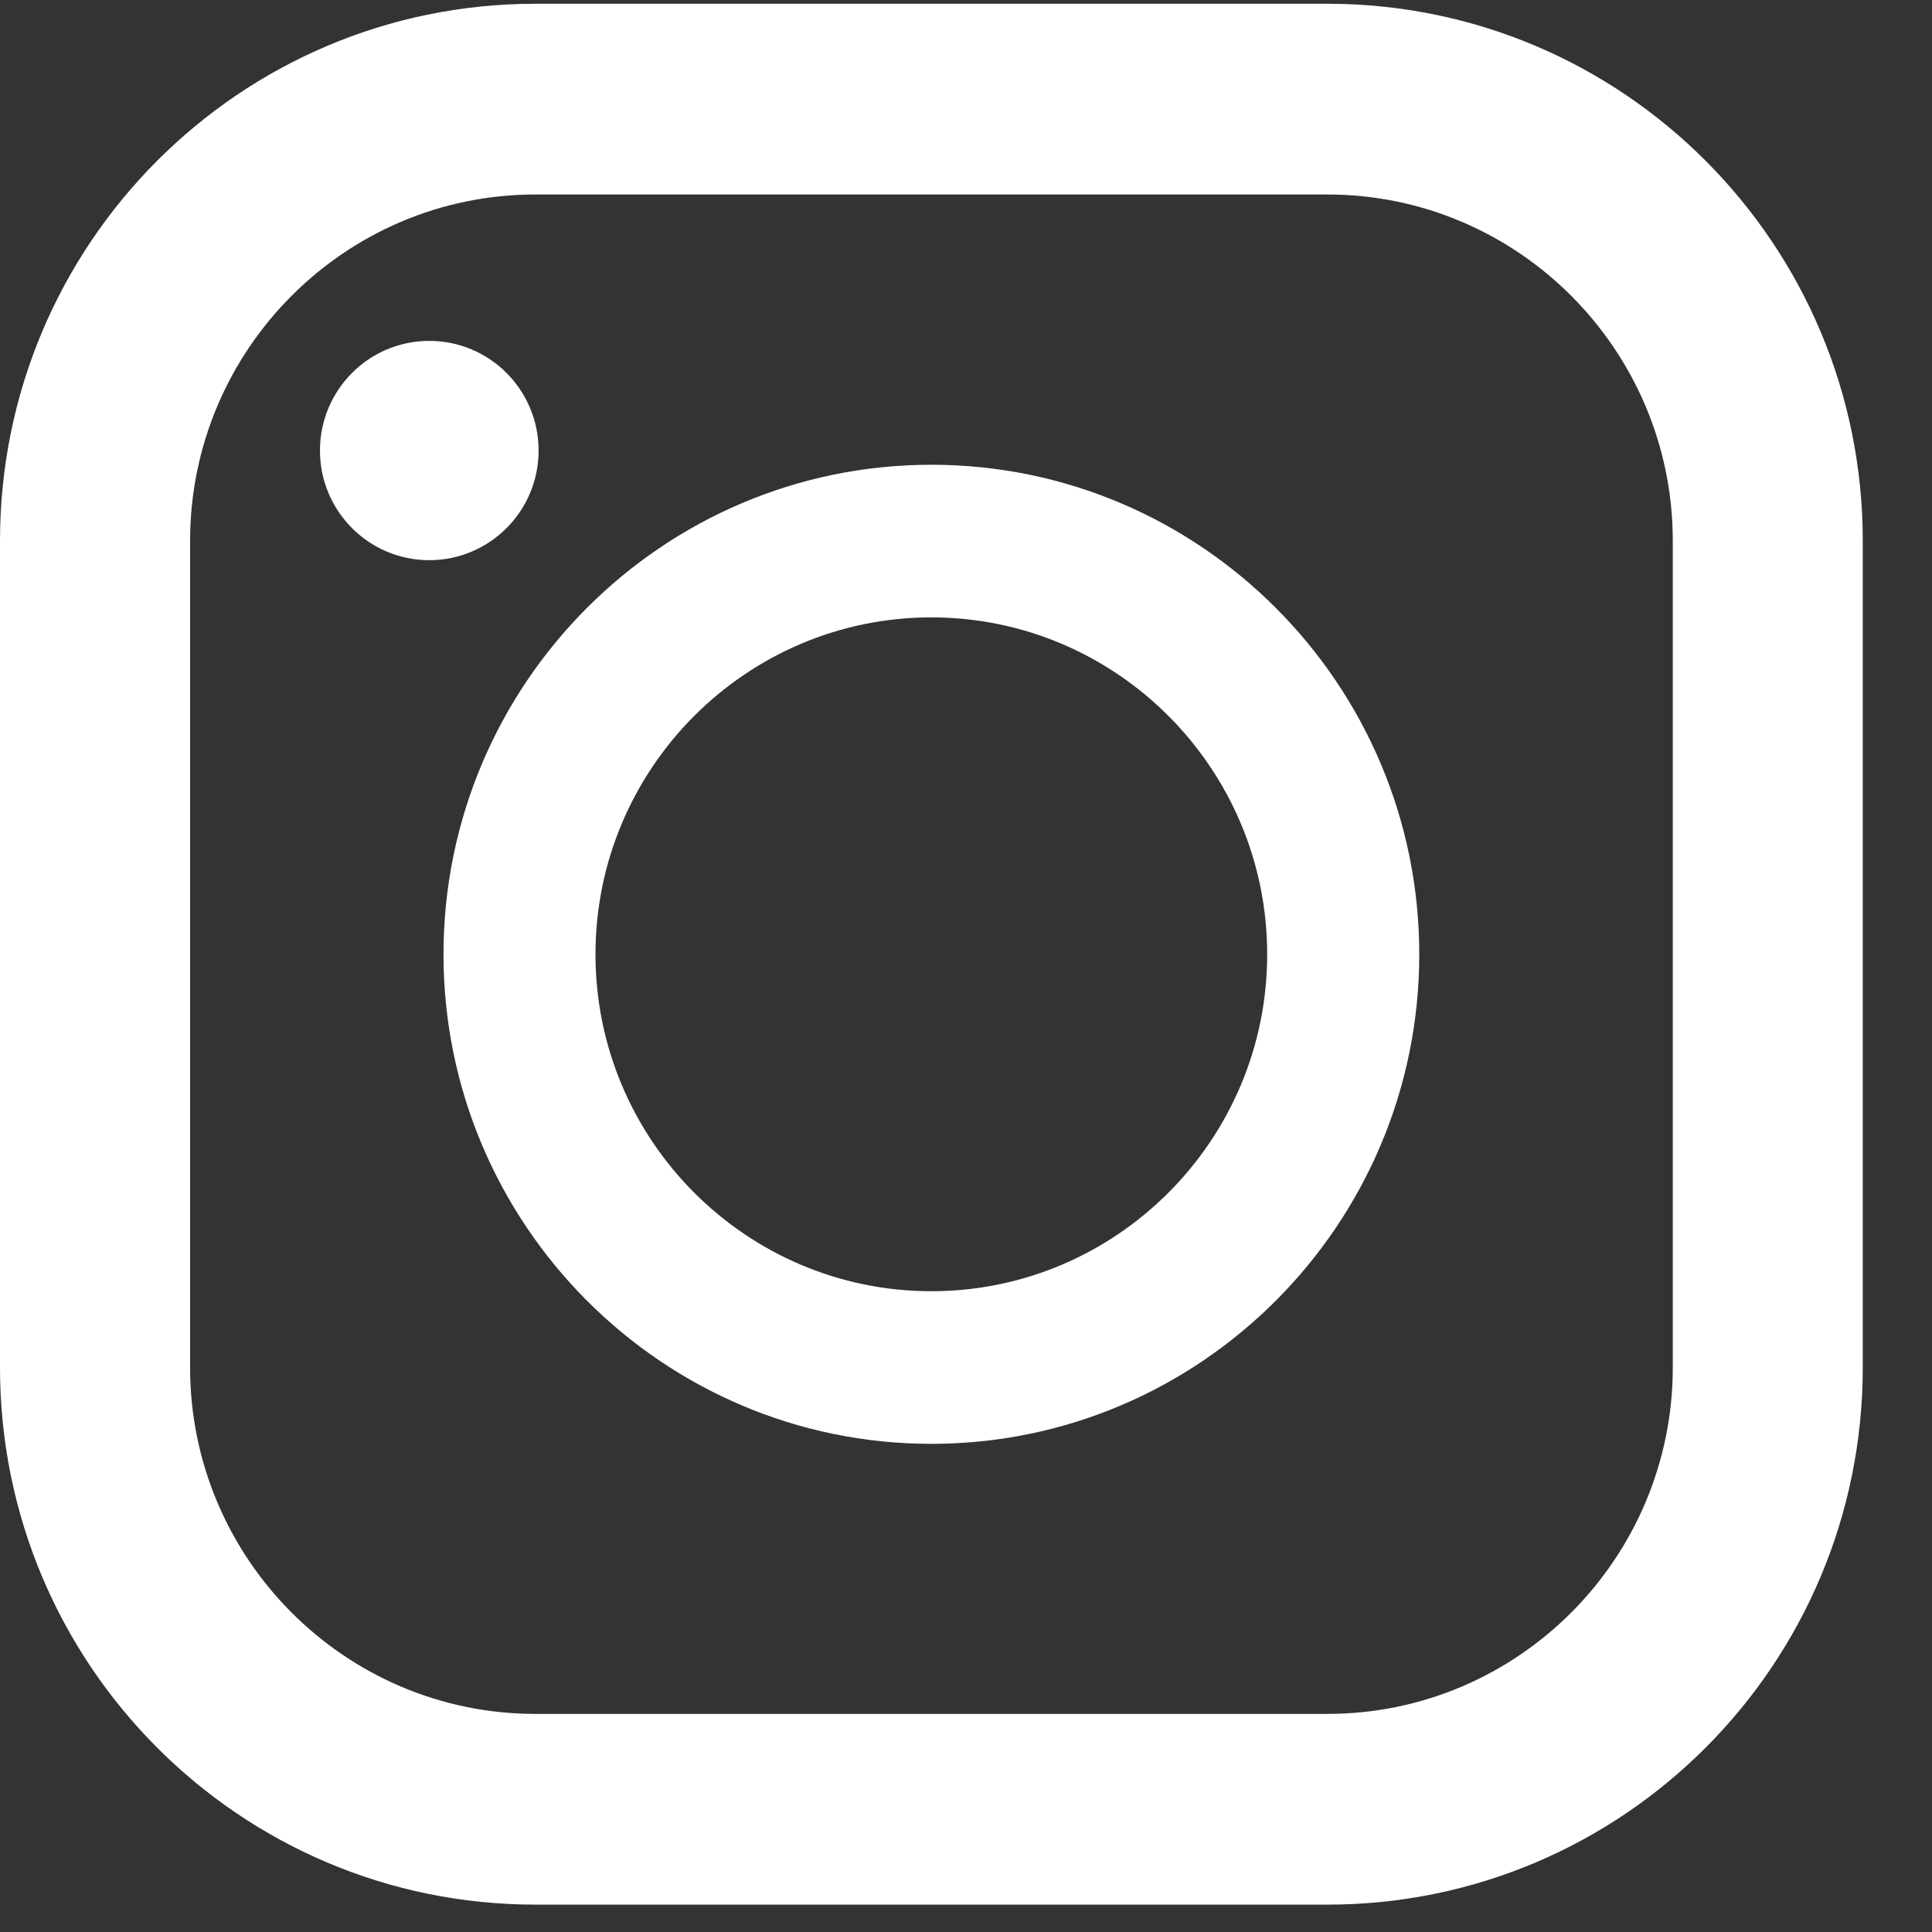 <svg width="18" height="18" viewBox="0 0 18 18" fill="none" xmlns="http://www.w3.org/2000/svg">
<rect x="0" y="0" width="18" height="18" fill="#333333" stroke="none"/>
<path d="M4.988 0.035H12.367C15.122 0.035 17.355 2.276 17.355 5.04V12.74C17.355 15.505 15.122 17.745 12.367 17.745H4.988C2.233 17.745 -0 15.505 -0 12.74V5.04C-0 2.276 2.233 0.035 4.988 0.035ZM15.585 5.04C15.585 3.26 14.141 1.812 12.367 1.812H4.988C3.214 1.812 1.771 3.26 1.771 5.04V12.74C1.771 14.52 3.214 15.968 4.988 15.968H12.367C14.141 15.968 15.585 14.52 15.585 12.74V5.04Z" fill="white"/>
<path d="M8.677 13.452C6.171 13.452 4.132 11.406 4.132 8.891C4.132 6.376 6.171 4.33 8.677 4.33C11.184 4.33 13.223 6.376 13.223 8.891C13.223 11.406 11.184 13.452 8.677 13.452ZM8.677 5.752C6.952 5.752 5.548 7.16 5.548 8.891C5.548 10.622 6.952 12.03 8.677 12.03C10.402 12.03 11.806 10.622 11.806 8.891C11.806 7.16 10.402 5.752 8.677 5.752Z" fill="white"/>
<path d="M3.999 5.219C3.437 5.219 2.981 4.762 2.981 4.198C2.981 3.633 3.437 3.176 3.999 3.176C4.562 3.176 5.018 3.633 5.018 4.198C5.018 4.762 4.562 5.219 3.999 5.219Z" fill="white"/>
</svg>
